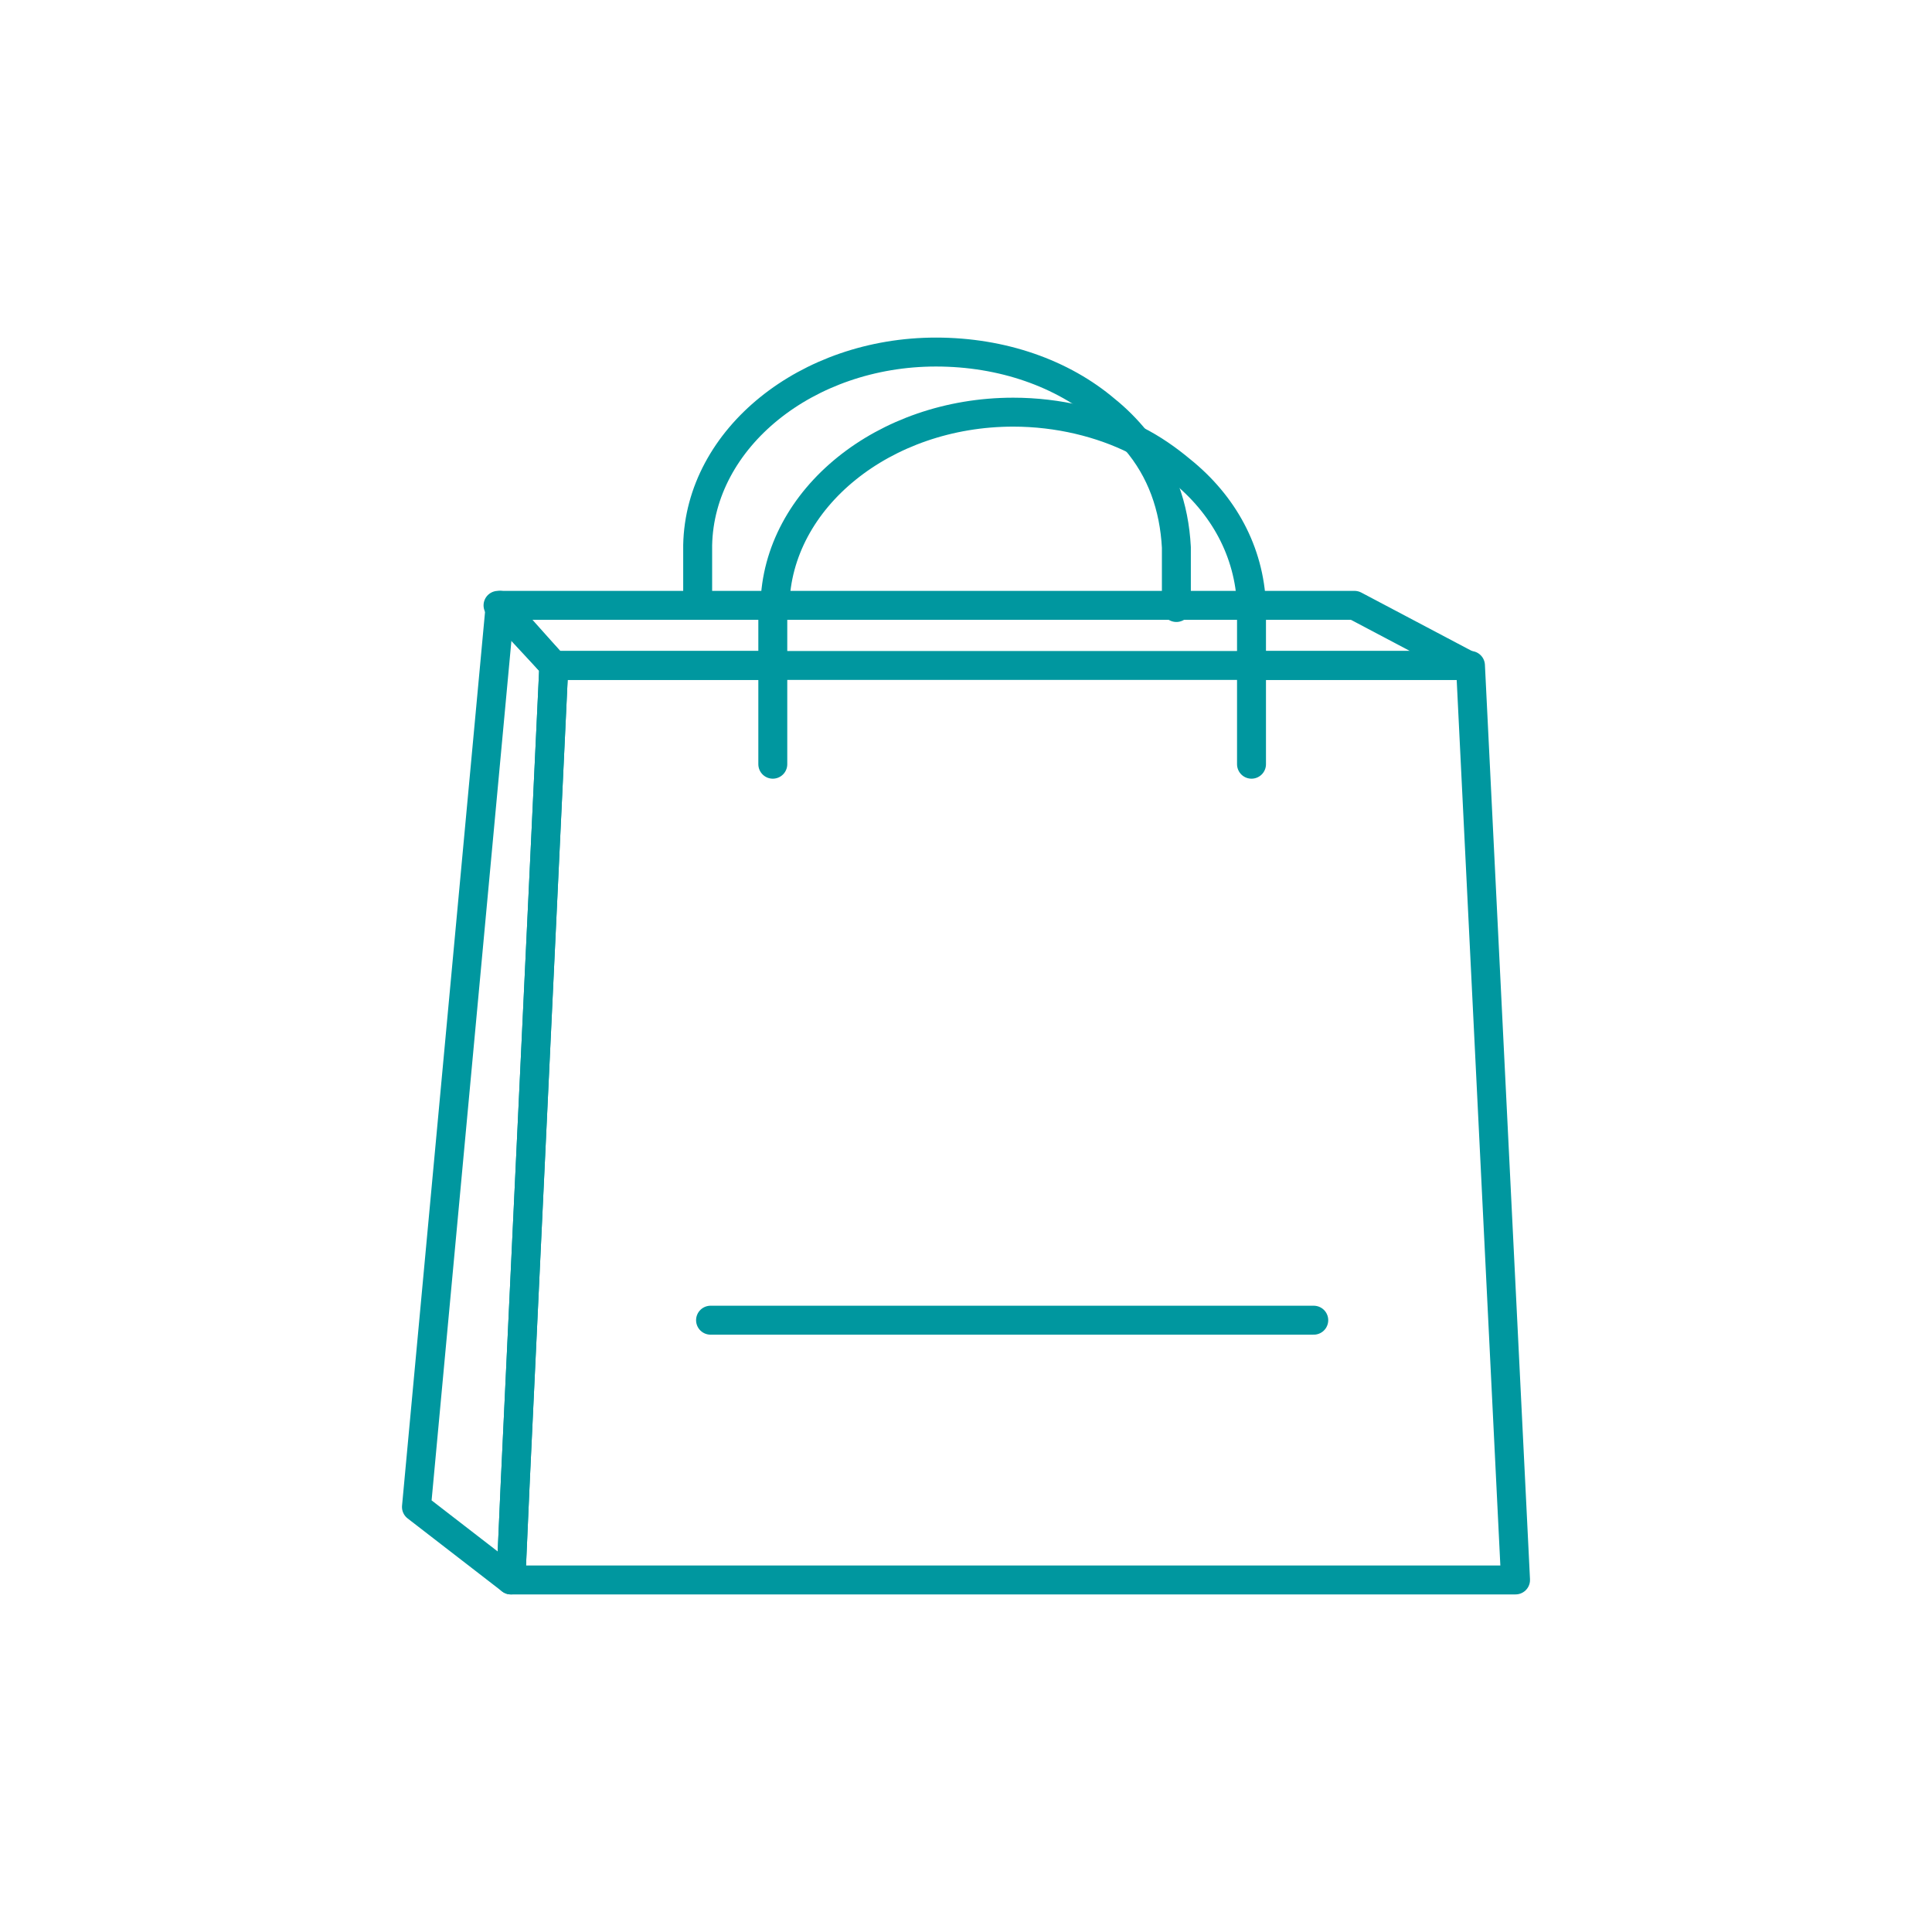 <?xml version="1.0" encoding="utf-8"?>
<!-- Generator: Adobe Illustrator 26.4.1, SVG Export Plug-In . SVG Version: 6.00 Build 0)  -->
<svg version="1.1" id="Layer_1" xmlns="http://www.w3.org/2000/svg" xmlns:xlink="http://www.w3.org/1999/xlink" x="0px" y="0px"
	 viewBox="0 0 90 90" style="enable-background:new 0 0 90 90;" xml:space="preserve">
<style type="text/css">
	.st0{fill:none;stroke:#00959E;stroke-width:1.55;stroke-linecap:round;stroke-linejoin:round;stroke-miterlimit:10;}
	.st1{fill:none;stroke:#00959E;stroke-width:1.27;stroke-linecap:round;stroke-linejoin:round;stroke-miterlimit:10;}
	.st2{fill:none;stroke:#00959E;stroke-linecap:round;stroke-linejoin:round;stroke-miterlimit:10;}
	.st3{fill:none;stroke:#00979F;stroke-width:0.83;stroke-linecap:round;stroke-linejoin:round;stroke-miterlimit:10;}
	.st4{fill:none;stroke:#00979F;stroke-width:1.041;stroke-linecap:round;stroke-linejoin:round;stroke-miterlimit:10;}
	.st5{fill:none;stroke:#00979F;stroke-width:1.348;stroke-linecap:round;stroke-linejoin:round;stroke-miterlimit:10;}
	.st6{fill:none;stroke:#00979F;stroke-width:1.191;stroke-linecap:round;stroke-linejoin:round;stroke-miterlimit:10;}
</style>
<g>
	<path class="st5" d="M58.3,28.2L58.3,28.2l-22.2,0v0c0.1-5,5.1-9,11.1-9c2.1,0,4.1,0.5,5.7,1.3h0c0.8,0.4,1.5,0.9,2.1,1.4
		C57,23.5,58.2,25.7,58.3,28.2z"/>
	<path class="st5" d="M58.3,31v4c0,0.2,0,0.4,0,0.6"/>
	<path class="st5" d="M36,31v4c0,0.2,0,0.4,0,0.6"/>
	<line class="st5" x1="61.2" y1="61.5" x2="33.1" y2="61.5"/>
	<path class="st5" d="M52.9,20.5c1.2,1.4,1.8,3.1,1.9,5c0,0.1,0,0.1,0,0.2v2.6"/>
	<path class="st5" d="M32.5,28.2v-2.6c0-0.1,0-0.1,0-0.2c0.1-5,5.1-9,11.1-9c3.1,0,5.9,1,7.9,2.7c0.5,0.4,1,0.9,1.4,1.4"/>
	<polygon class="st5" points="70.6,73.6 23.8,73.6 24,69.1 25.8,31 68.5,31 	"/>
	<path class="st5" d="M36,28.2c0,0.1,0,0.1,0,0.2V31H25.8l-2.6-2.8H36z"/>
	<polygon class="st5" points="25.8,31 24,69.1 23.8,73.6 19.4,70.2 23.3,28.2 	"/>
	<path class="st5" d="M58.3,31v-2.6c0-0.1,0-0.1,0-0.2h4.8l5.3,2.8L58.3,31L58.3,31z"/>
</g>
</svg>
